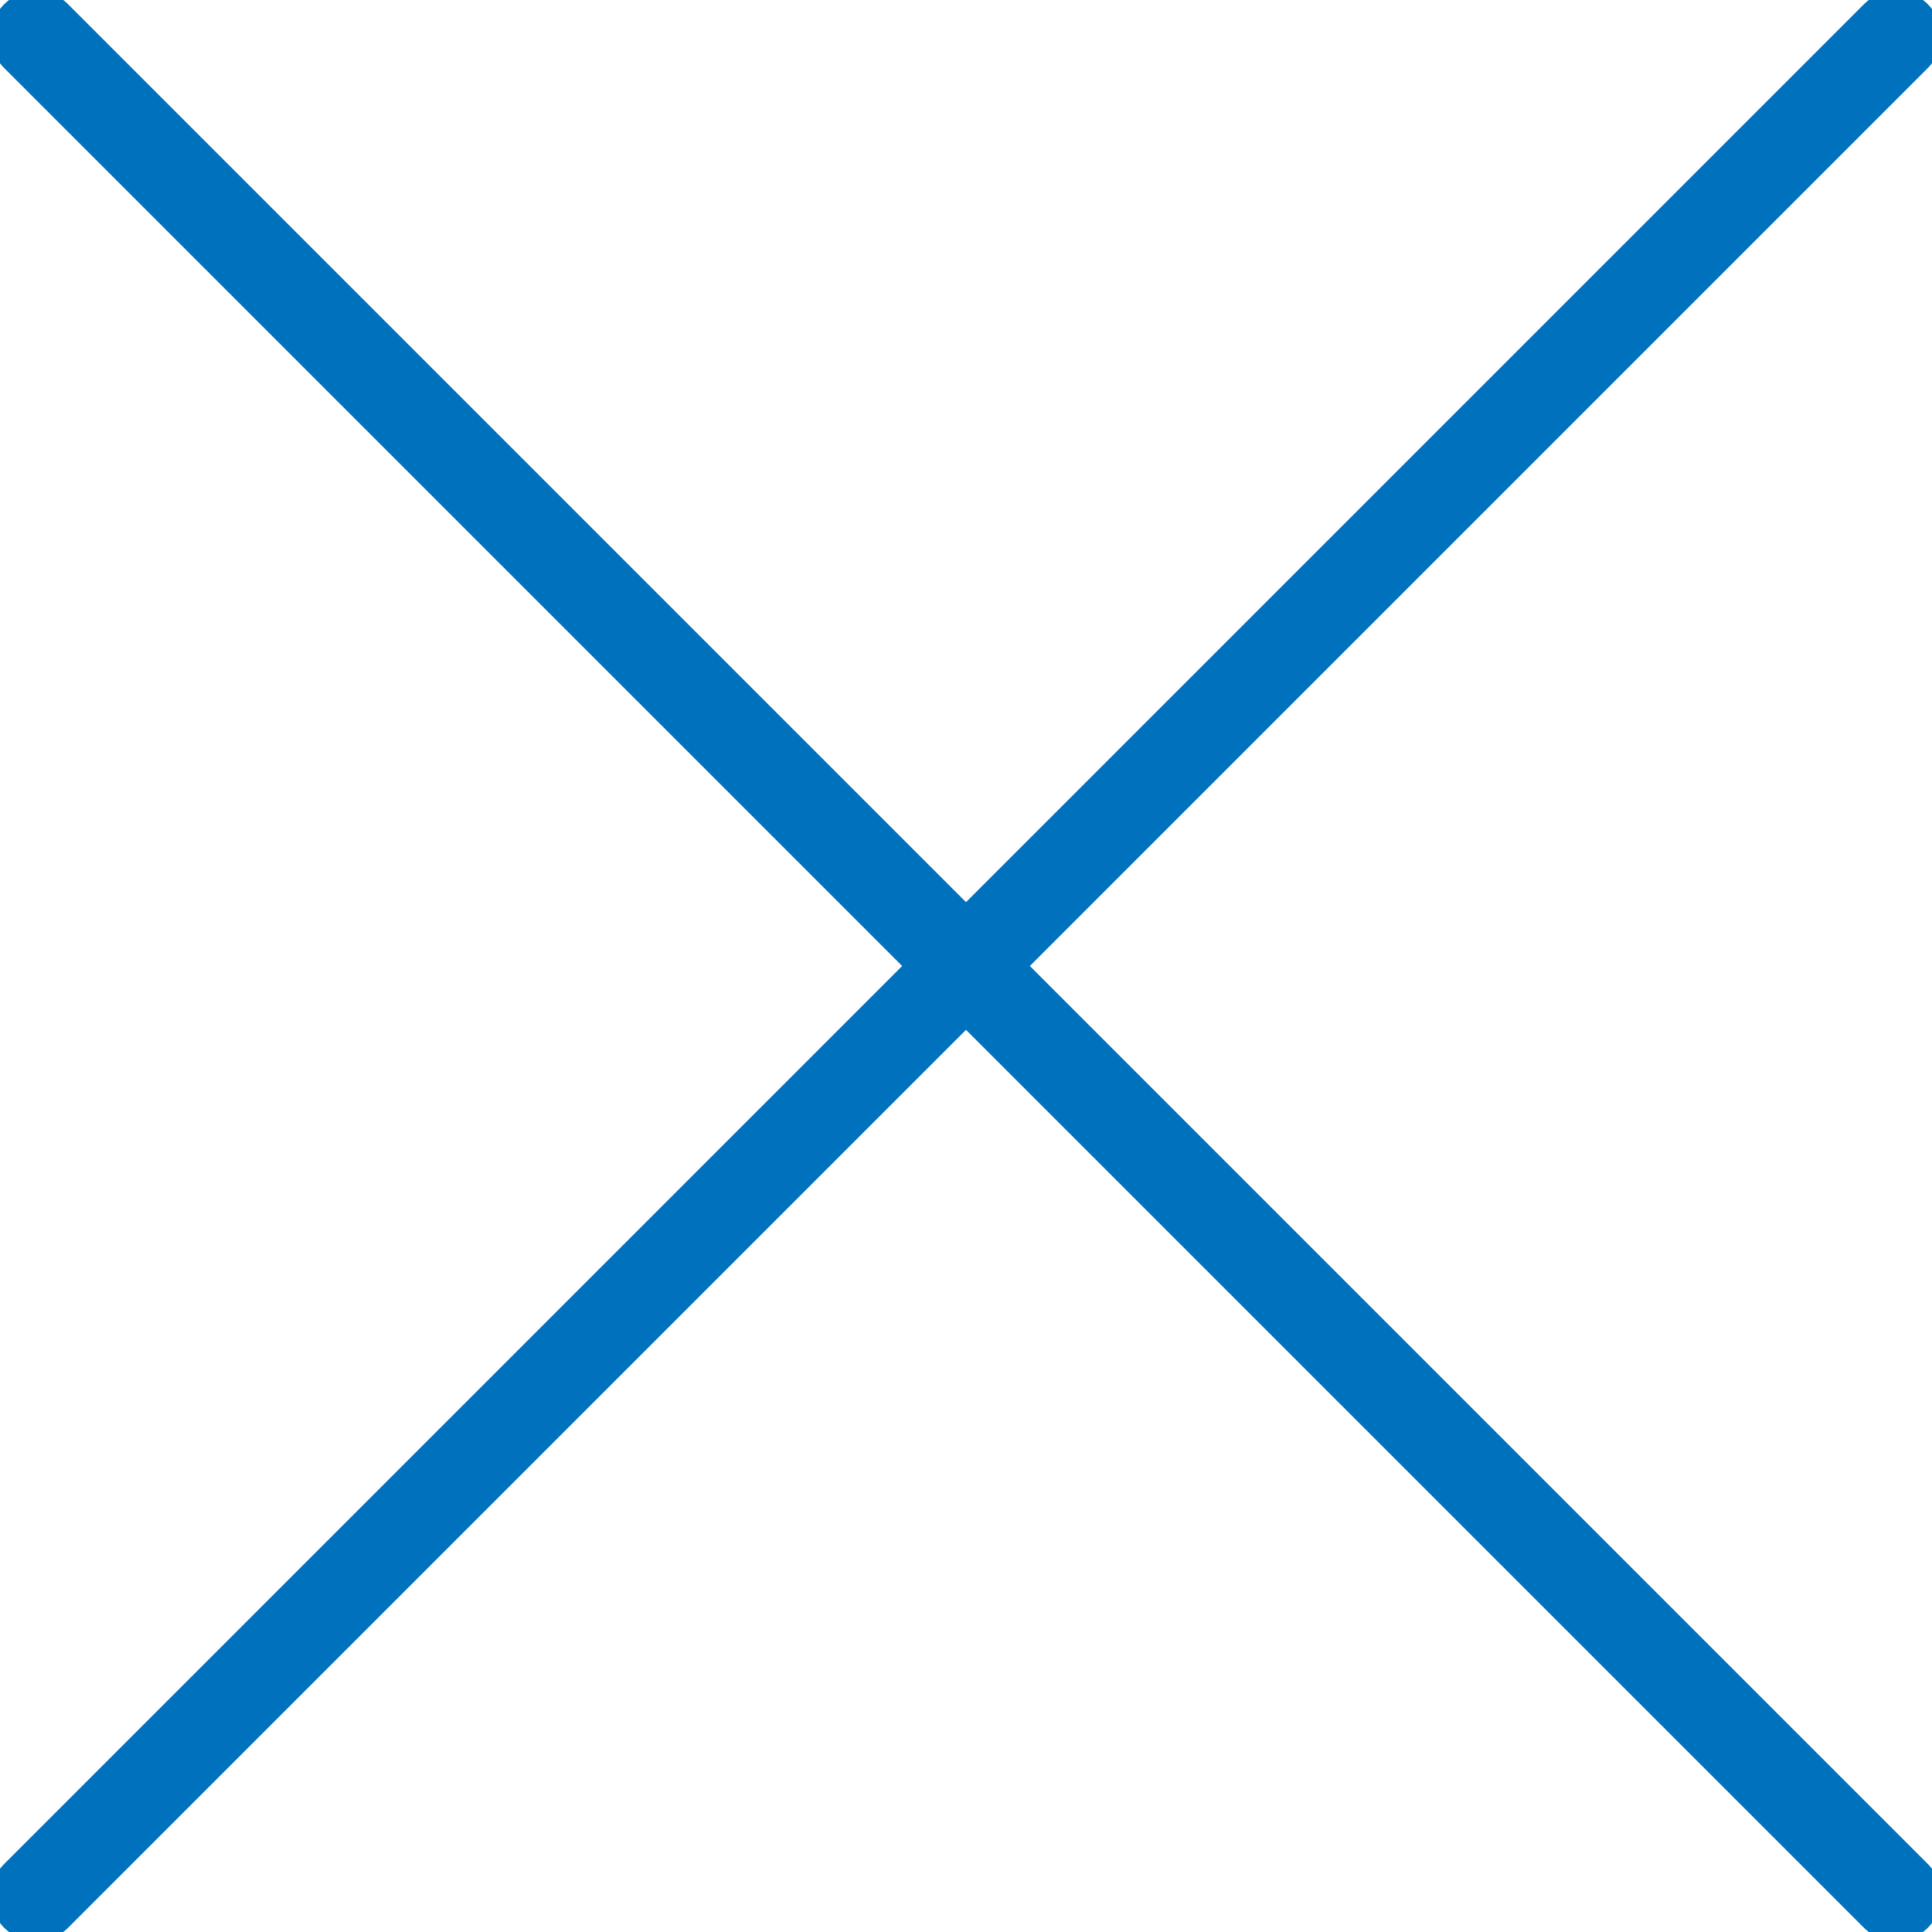 <?xml version="1.0" encoding="UTF-8"?>
<svg xmlns="http://www.w3.org/2000/svg" baseProfile="tiny" version="1.2" viewBox="0 0 10.7 10.7">
  <!-- Generator: Adobe Illustrator 28.7.8, SVG Export Plug-In . SVG Version: 1.2.0 Build 200)  -->
  <g>
    <g id="_レイヤー_1" data-name="レイヤー_1">
      <g>
        <line x1="10.5" y1=".2" x2=".2" y2="10.5" fill="none" stroke="#0071bc" stroke-linecap="round" stroke-miterlimit="10" stroke-width=".5"/>
        <line x1=".2" y1=".2" x2="10.5" y2="10.5" fill="none" stroke="#0071bc" stroke-linecap="round" stroke-miterlimit="10" stroke-width=".5"/>
      </g>
    </g>
  </g>
</svg>